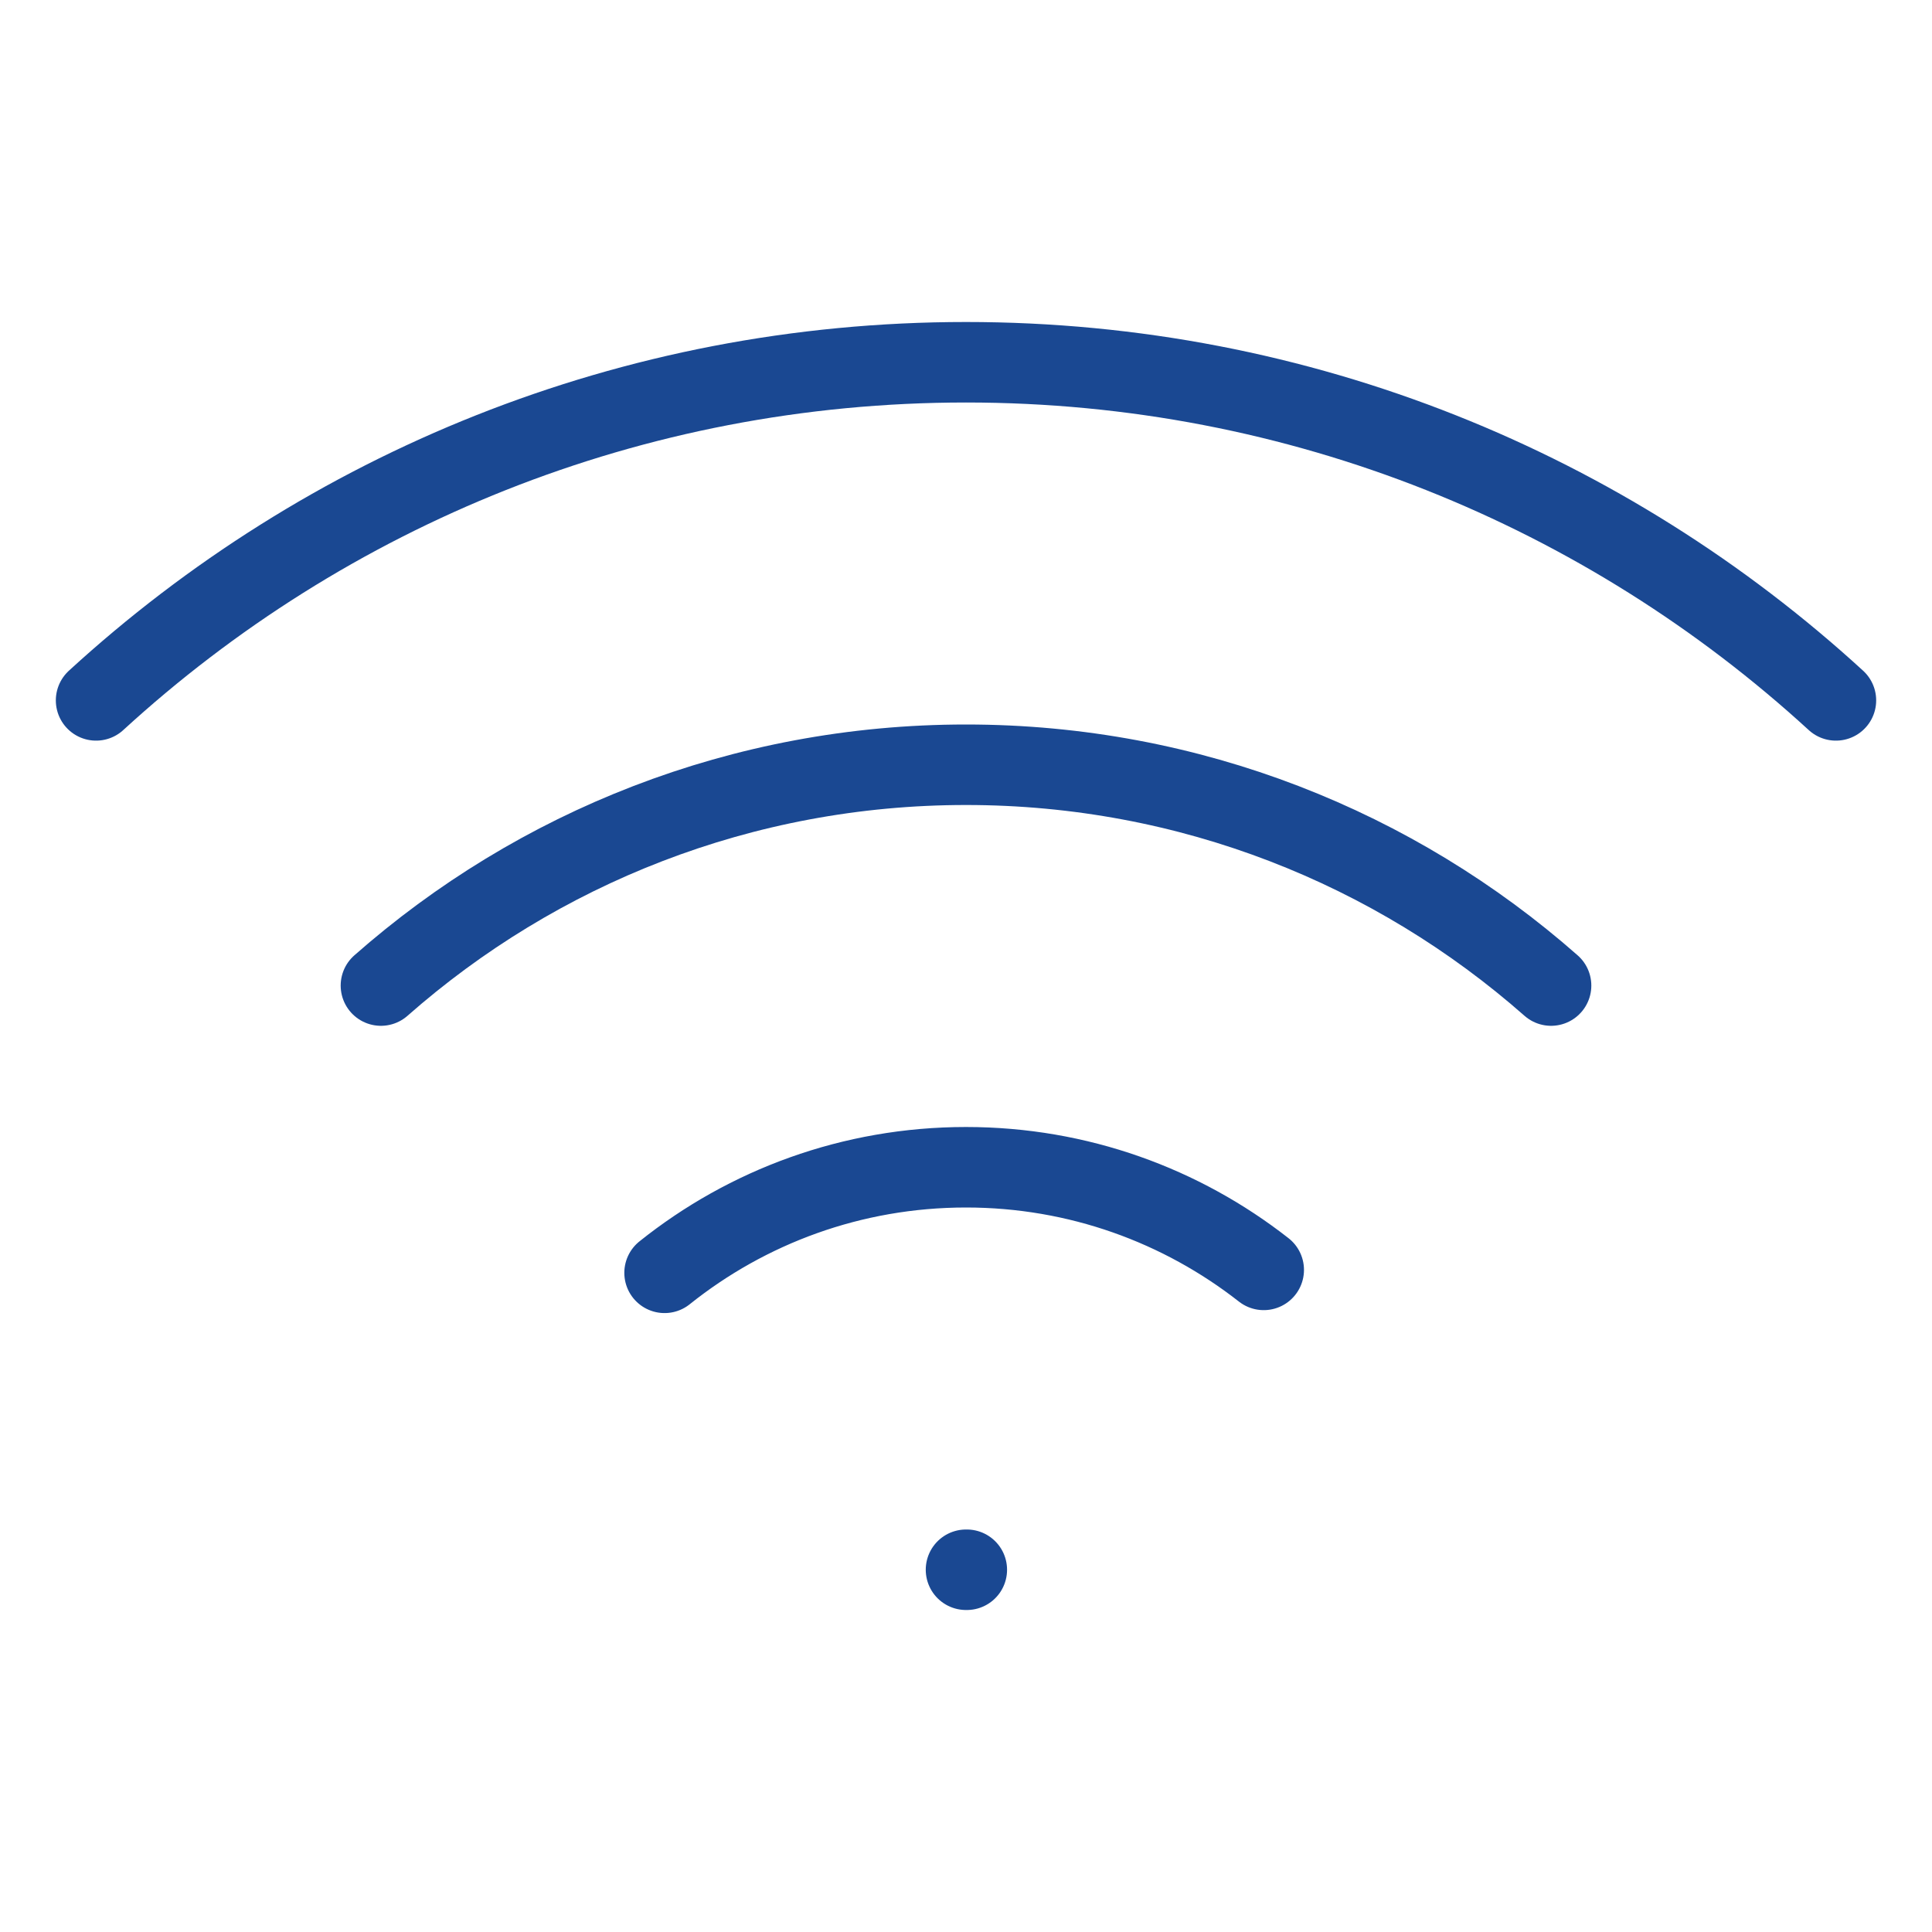 <svg width="48" height="48" viewBox="0 0 48 48" fill="none" xmlns="http://www.w3.org/2000/svg">
<path d="M24 39H24.02M45.613 17.401C39.919 12.184 32.331 9 24 9C15.668 9 8.08 12.184 2.387 17.401M9.464 24.486C13.34 21.071 18.428 19 24 19C29.572 19 34.66 21.071 38.536 24.486M31.397 31.55C29.358 29.953 26.79 29 24 29C21.167 29 18.563 29.982 16.511 31.623" stroke="#1A4892" stroke-width="2" stroke-linecap="round" stroke-linejoin="round"/>
</svg>
